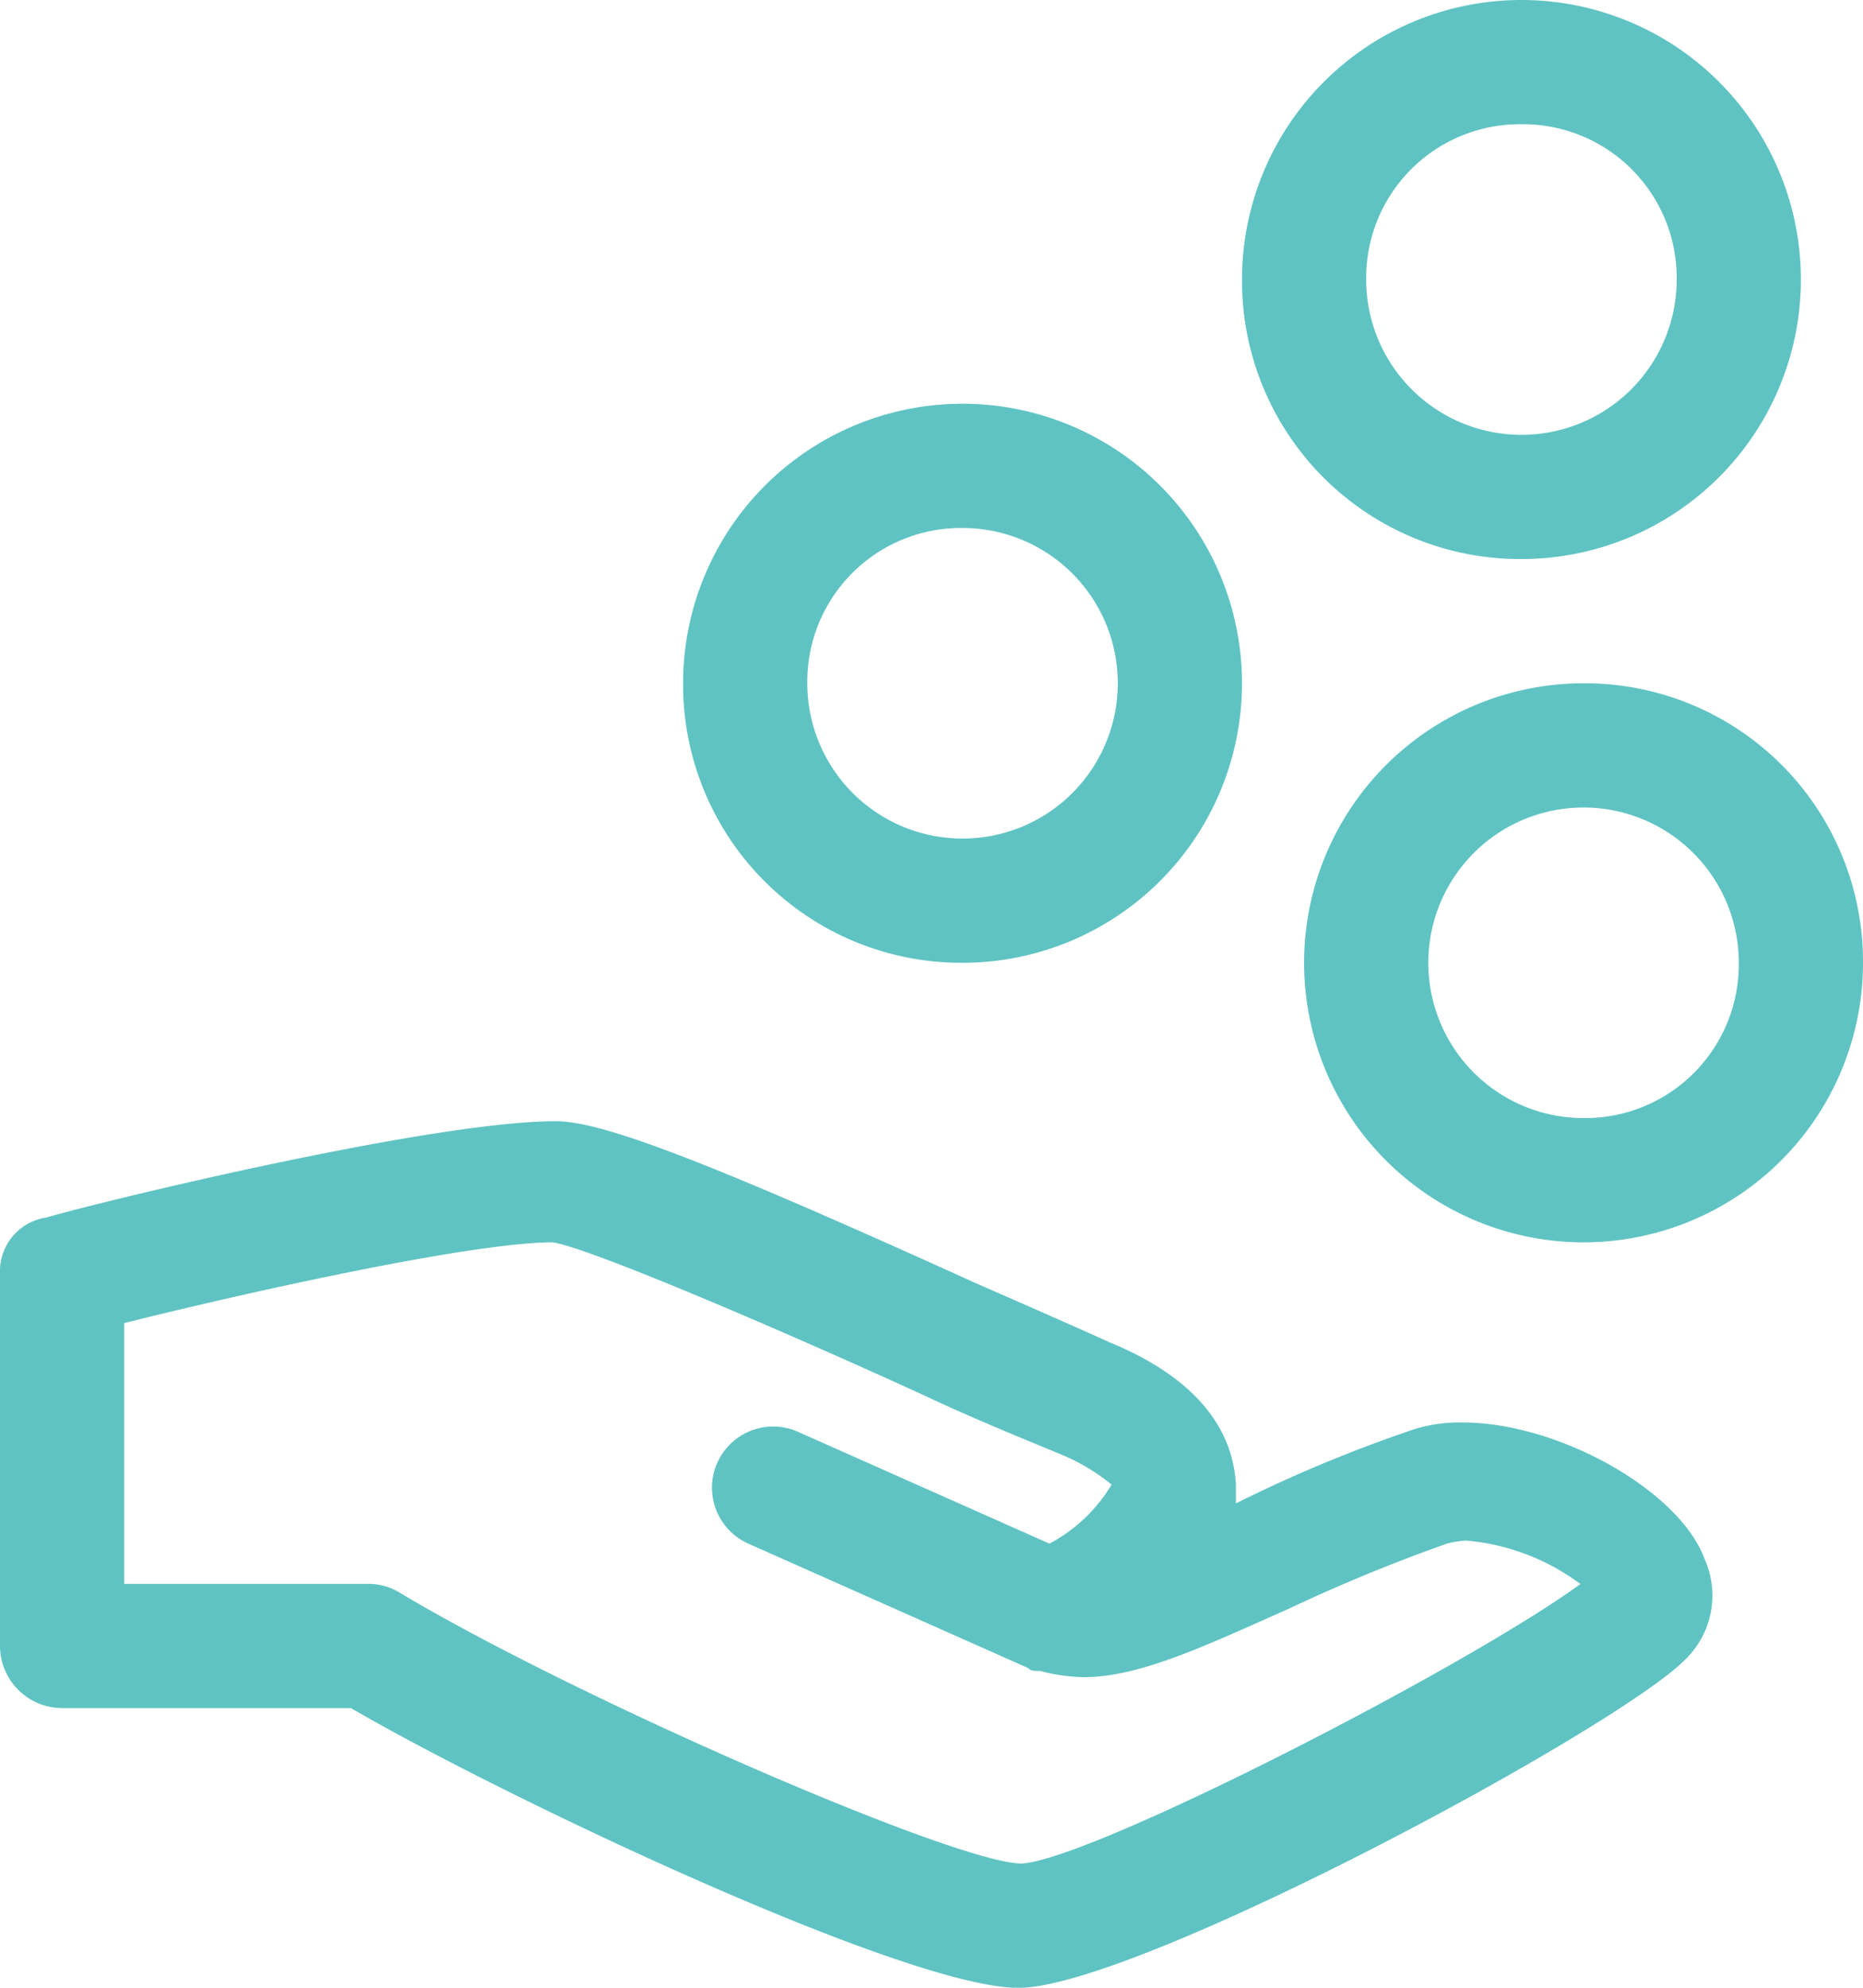 <svg xmlns="http://www.w3.org/2000/svg" viewBox="-8152 10310 70.313 75">
  <defs>
    <style>
      .cls-1 {
        fill: #60c3c3;
      }
    </style>
  </defs>
  <g id="Group_204" data-name="Group 204" transform="translate(-8668 8365)">
    <g id="Group_203" data-name="Group 203">
      <path id="Path_118" data-name="Path 118" class="cls-1" d="M55.2,47.467a5.677,5.677,0,0,0-2.109.352,53.1,53.1,0,0,0-6.445,2.7h0v-.7c-.117-2.227-1.641-4.1-4.8-5.391-1.289-.586-3.164-1.406-5.039-2.227C26.719,37.623,22.734,36.1,20.977,36.1c-4.8,0-17.7,3.164-19.219,3.633A2.046,2.046,0,0,0,0,41.842V55.9a2.351,2.351,0,0,0,2.344,2.344h10.9C19.1,61.647,34.219,68.8,38.438,68.8c4.453,0,22.734-9.844,25.2-12.422a3.358,3.358,0,0,0,.7-3.75C63.4,50.045,58.828,47.467,55.2,47.467ZM38.555,64.108c-2.461,0-16.758-6.211-23.437-10.2a2.261,2.261,0,0,0-1.172-.352H4.688V43.717c4.688-1.172,13.125-3.047,16.172-3.047,1.523.234,9.609,3.75,13.945,5.742,1.992.938,3.75,1.641,5.156,2.227a7.619,7.619,0,0,1,1.992,1.172h0a6.021,6.021,0,0,1-2.344,2.227l-9.492-4.219a2.308,2.308,0,1,0-1.875,4.219l10.547,4.688c.117.117.234.117.469.117a6.917,6.917,0,0,0,1.641.234c2.109,0,4.57-1.172,7.734-2.578a64.288,64.288,0,0,1,5.977-2.461,4.144,4.144,0,0,1,.7-.117,8.426,8.426,0,0,1,4.336,1.641C55.313,56.725,41.133,63.991,38.555,64.108Z" transform="translate(516 1951.205)"/>
      <path id="Path_119" data-name="Path 119" class="cls-1" d="M32.547,34.094A10.547,10.547,0,1,0,22,23.547,10.5,10.5,0,0,0,32.547,34.094Zm0-16.406a5.859,5.859,0,1,1-5.859,5.859A5.8,5.8,0,0,1,32.547,17.688Z" transform="translate(519.781 1947.234)"/>
      <path id="Path_120" data-name="Path 120" class="cls-1" d="M52.547,22A10.547,10.547,0,1,0,63.094,32.547,10.5,10.5,0,0,0,52.547,22Zm0,16.406a5.859,5.859,0,1,1,5.859-5.859A5.8,5.8,0,0,1,52.547,38.406Z" transform="translate(523.219 1948.781)"/>
      <path id="Path_121" data-name="Path 121" class="cls-1" d="M50.547,21.094A10.547,10.547,0,1,0,40,10.547,10.5,10.5,0,0,0,50.547,21.094Zm0-16.406a5.8,5.8,0,0,1,5.859,5.859,5.859,5.859,0,0,1-11.719,0A5.8,5.8,0,0,1,50.547,4.688Z" transform="translate(522.875 1945)"/>
    </g>
  </g>
</svg>
